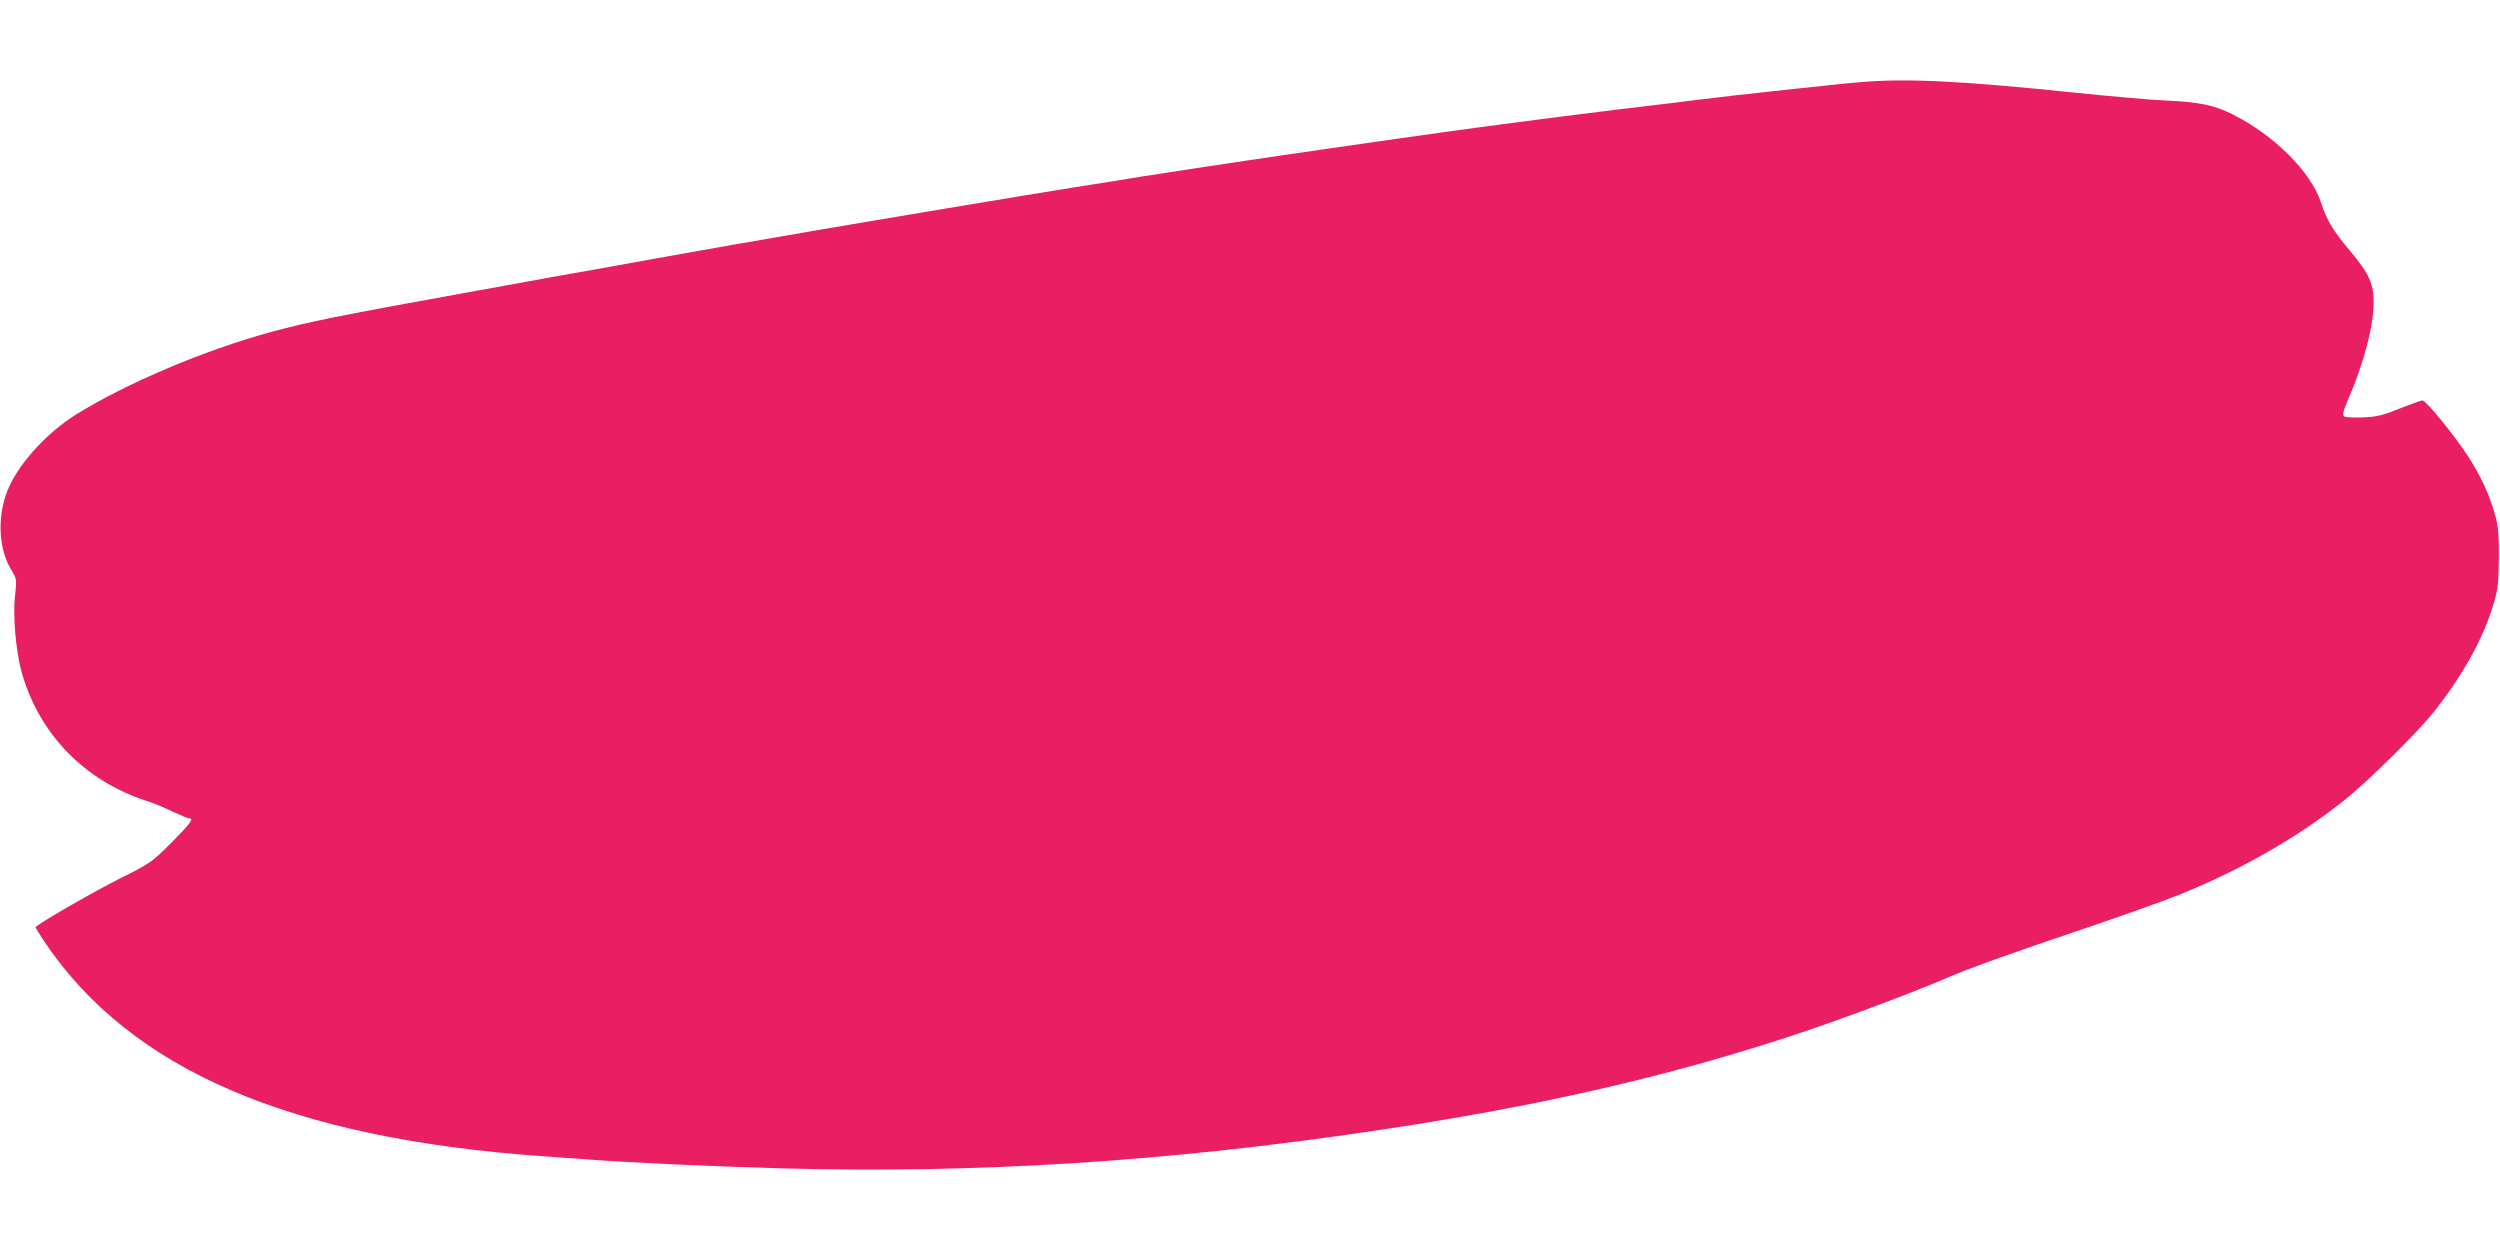 <?xml version="1.0" standalone="no"?>
<!DOCTYPE svg PUBLIC "-//W3C//DTD SVG 20010904//EN"
 "http://www.w3.org/TR/2001/REC-SVG-20010904/DTD/svg10.dtd">
<svg version="1.0" xmlns="http://www.w3.org/2000/svg"
 width="1280pt" height="640pt" viewBox="0 0 1280 640"
 preserveAspectRatio="xMidYMid meet">
<g transform="translate(0,640) scale(0.1,-0.1)"
fill="#e91e63" stroke="none">
<path d="M9520 5979 c-52 -4 -138 -13 -190 -19 -52 -5 -178 -19 -280 -30 -102
-11 -221 -24 -265 -30 -44 -5 -136 -16 -205 -25 -393 -46 -828 -102 -1140
-145 -318 -44 -892 -127 -1110 -160 -36 -5 -126 -19 -200 -30 -74 -11 -202
-31 -285 -44 -82 -14 -240 -39 -350 -56 -197 -31 -1100 -182 -1325 -221 -63
-11 -164 -28 -225 -39 -60 -10 -149 -26 -197 -34 -49 -9 -127 -23 -175 -31
-160 -29 -356 -63 -590 -106 -29 -5 -78 -13 -108 -19 -30 -5 -80 -14 -110 -20
-30 -5 -80 -14 -110 -20 -30 -5 -80 -14 -110 -20 -30 -5 -79 -14 -107 -19
-713 -129 -861 -159 -1055 -212 -338 -93 -731 -259 -990 -419 -163 -101 -314
-272 -362 -411 -46 -134 -35 -287 28 -389 27 -45 27 -47 18 -130 -12 -102 4
-283 34 -392 88 -315 323 -557 641 -659 32 -10 91 -34 131 -54 41 -19 79 -35
86 -35 25 0 7 -25 -91 -124 -101 -101 -106 -105 -268 -186 -124 -62 -384 -211
-428 -246 -2 -1 19 -36 47 -78 442 -654 1255 -1004 2551 -1096 80 -6 174 -12
210 -15 221 -17 625 -36 1013 -47 1001 -27 1971 34 3037 193 834 124 1496 275
2155 493 221 73 604 216 758 283 133 57 330 128 702 253 193 65 420 146 505
180 315 127 606 294 842 482 120 96 368 340 455 448 147 183 258 381 309 555
24 79 27 108 28 240 1 126 -3 162 -21 225 -30 105 -74 197 -139 298 -69 105
-213 282 -231 282 -7 0 -59 -19 -115 -41 -86 -35 -117 -43 -188 -46 -47 -2
-91 0 -98 5 -10 7 -5 26 21 88 80 186 128 368 130 490 1 101 -22 152 -122 271
-85 101 -118 155 -147 245 -52 158 -238 344 -452 452 -94 47 -166 63 -337 71
-77 3 -291 22 -475 41 -580 60 -859 74 -1100 53z"/>
</g>
</svg>
